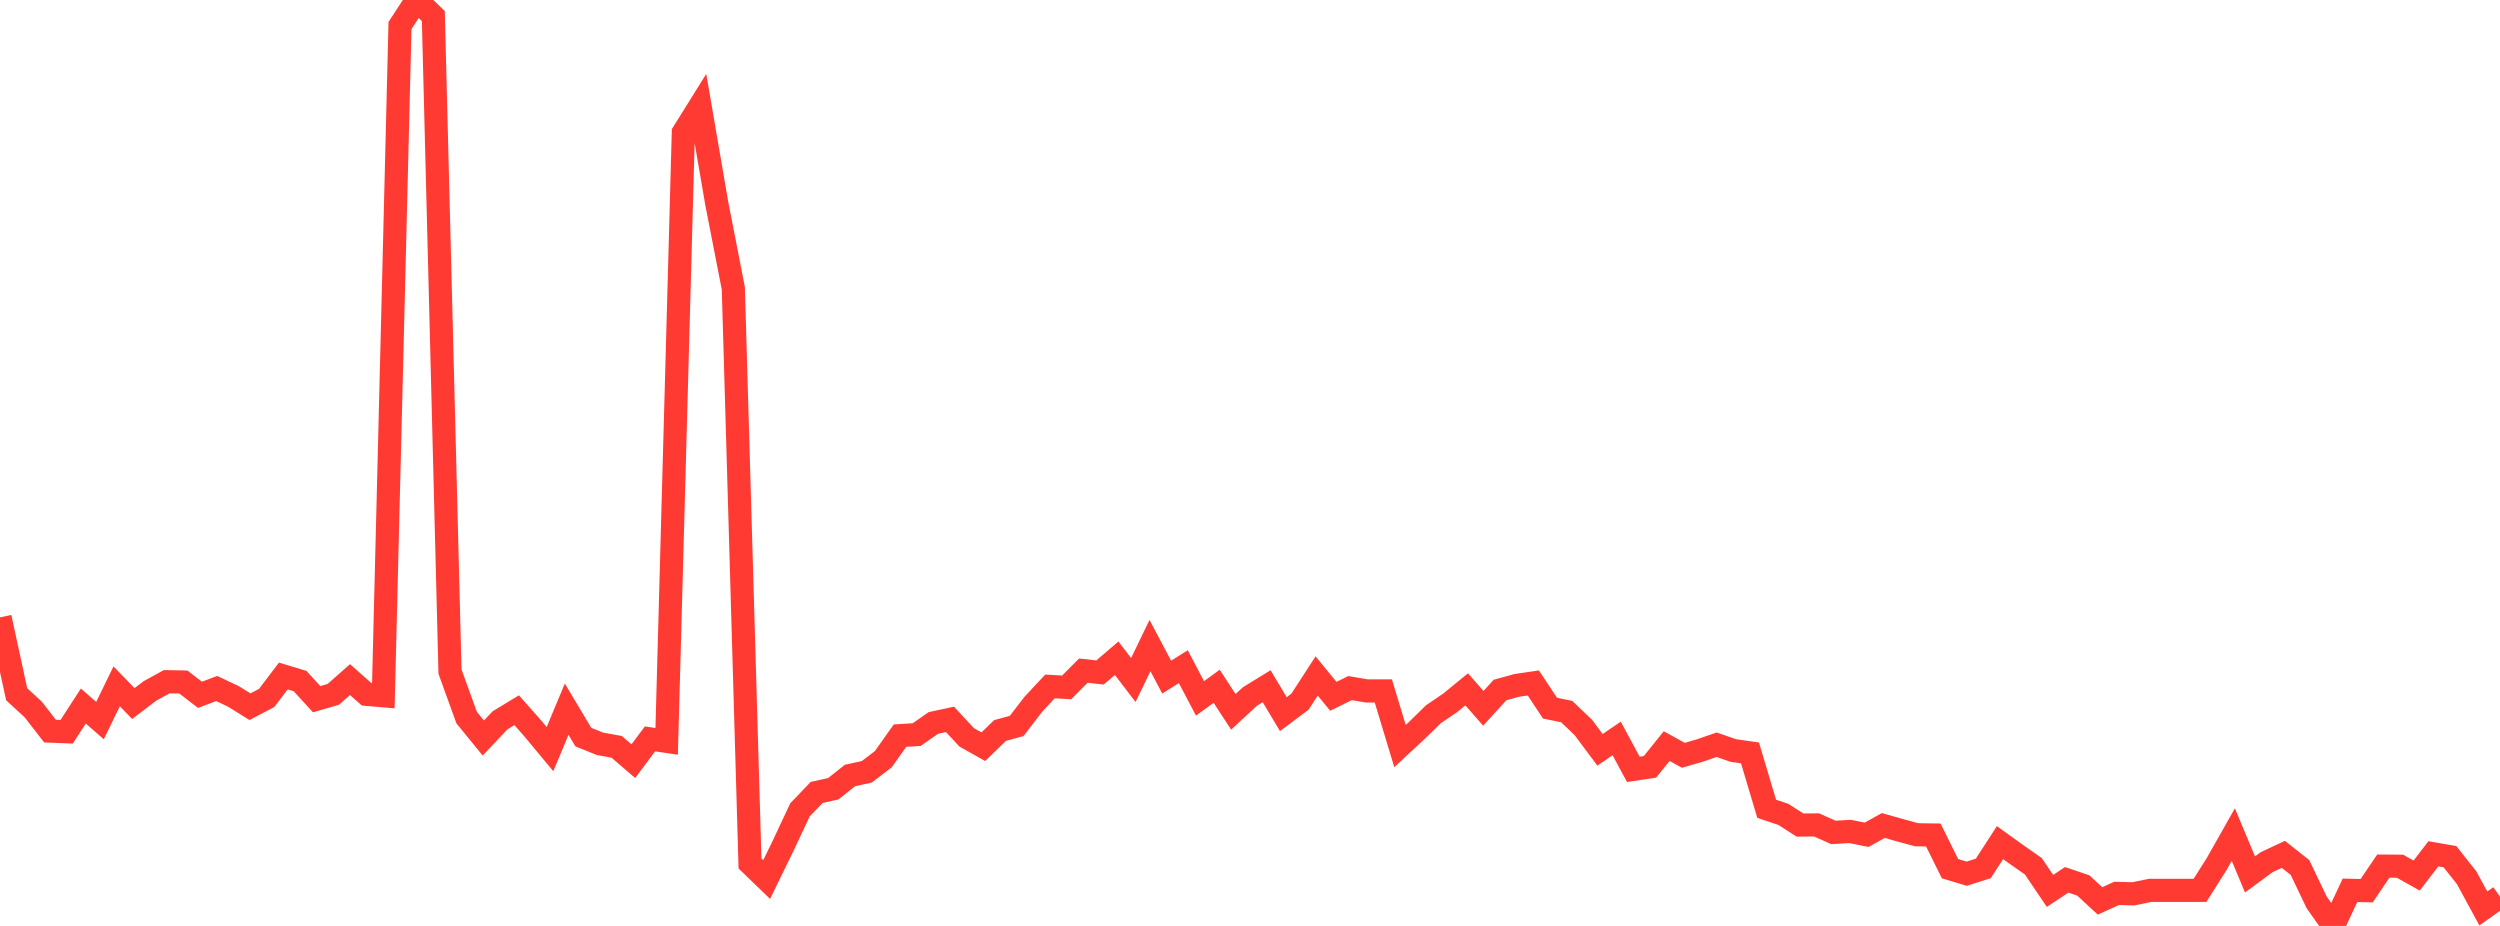 <?xml version="1.0" standalone="no"?>
<!DOCTYPE svg PUBLIC "-//W3C//DTD SVG 1.1//EN" "http://www.w3.org/Graphics/SVG/1.1/DTD/svg11.dtd">

<svg width="135" height="50" viewBox="0 0 135 50" preserveAspectRatio="none" 
  xmlns="http://www.w3.org/2000/svg"
  xmlns:xlink="http://www.w3.org/1999/xlink">


<polyline points="0.0, 33.338 0.9, 37.489 1.8, 38.317 2.7, 39.478 3.6, 39.514 4.5, 38.126 5.4, 38.912 6.3, 37.062 7.2, 37.992 8.1, 37.308 9.0, 36.813 9.9, 36.828 10.8, 37.521 11.7, 37.179 12.6, 37.604 13.5, 38.163 14.4, 37.688 15.3, 36.504 16.2, 36.776 17.1, 37.756 18.0, 37.494 18.9, 36.699 19.8, 37.494 20.7, 37.572 21.6, 1.378 22.5, 0.0 23.4, 0.869 24.3, 36.268 25.2, 38.752 26.1, 39.854 27.0, 38.898 27.9, 38.352 28.8, 39.37 29.7, 40.453 30.6, 38.296 31.5, 39.803 32.4, 40.166 33.3, 40.329 34.2, 41.103 35.1, 39.9 36.0, 40.033 36.9, 7.158 37.8, 5.715 38.7, 10.957 39.6, 15.572 40.5, 46.627 41.4, 47.495 42.3, 45.648 43.2, 43.73 44.1, 42.792 45.0, 42.591 45.9, 41.875 46.8, 41.681 47.7, 40.995 48.6, 39.725 49.5, 39.669 50.4, 39.04 51.3, 38.846 52.2, 39.817 53.1, 40.322 54.0, 39.448 54.9, 39.201 55.8, 38.031 56.7, 37.067 57.6, 37.12 58.5, 36.214 59.4, 36.315 60.3, 35.545 61.2, 36.722 62.1, 34.86 63.0, 36.564 63.9, 36.001 64.8, 37.714 65.7, 37.058 66.6, 38.44 67.5, 37.608 68.4, 37.056 69.3, 38.564 70.2, 37.89 71.1, 36.501 72.0, 37.602 72.9, 37.157 73.8, 37.31 74.7, 37.31 75.6, 40.288 76.5, 39.453 77.4, 38.572 78.3, 37.96 79.2, 37.225 80.1, 38.249 81.0, 37.261 81.9, 37.012 82.8, 36.879 83.7, 38.241 84.6, 38.424 85.5, 39.282 86.4, 40.49 87.3, 39.876 88.2, 41.545 89.1, 41.409 90.0, 40.289 90.9, 40.787 91.8, 40.526 92.7, 40.216 93.6, 40.529 94.5, 40.657 95.4, 43.675 96.3, 43.977 97.2, 44.553 98.1, 44.546 99.0, 44.951 99.9, 44.899 100.8, 45.077 101.7, 44.577 102.6, 44.833 103.5, 45.077 104.4, 45.09 105.3, 46.909 106.2, 47.18 107.1, 46.894 108.0, 45.502 108.9, 46.149 109.8, 46.778 110.7, 48.11 111.6, 47.512 112.5, 47.816 113.4, 48.649 114.3, 48.242 115.2, 48.267 116.1, 48.08 117.0, 48.08 117.9, 48.08 118.8, 48.08 119.7, 46.657 120.6, 45.067 121.5, 47.22 122.4, 46.558 123.3, 46.135 124.2, 46.846 125.1, 48.729 126.0, 50.0 126.9, 48.077 127.8, 48.097 128.7, 46.77 129.6, 46.776 130.5, 47.282 131.4, 46.106 132.3, 46.263 133.2, 47.401 134.1, 49.057 135.0, 48.419" fill="none" stroke="#ff3a33" stroke-width="1.25"/>

</svg>